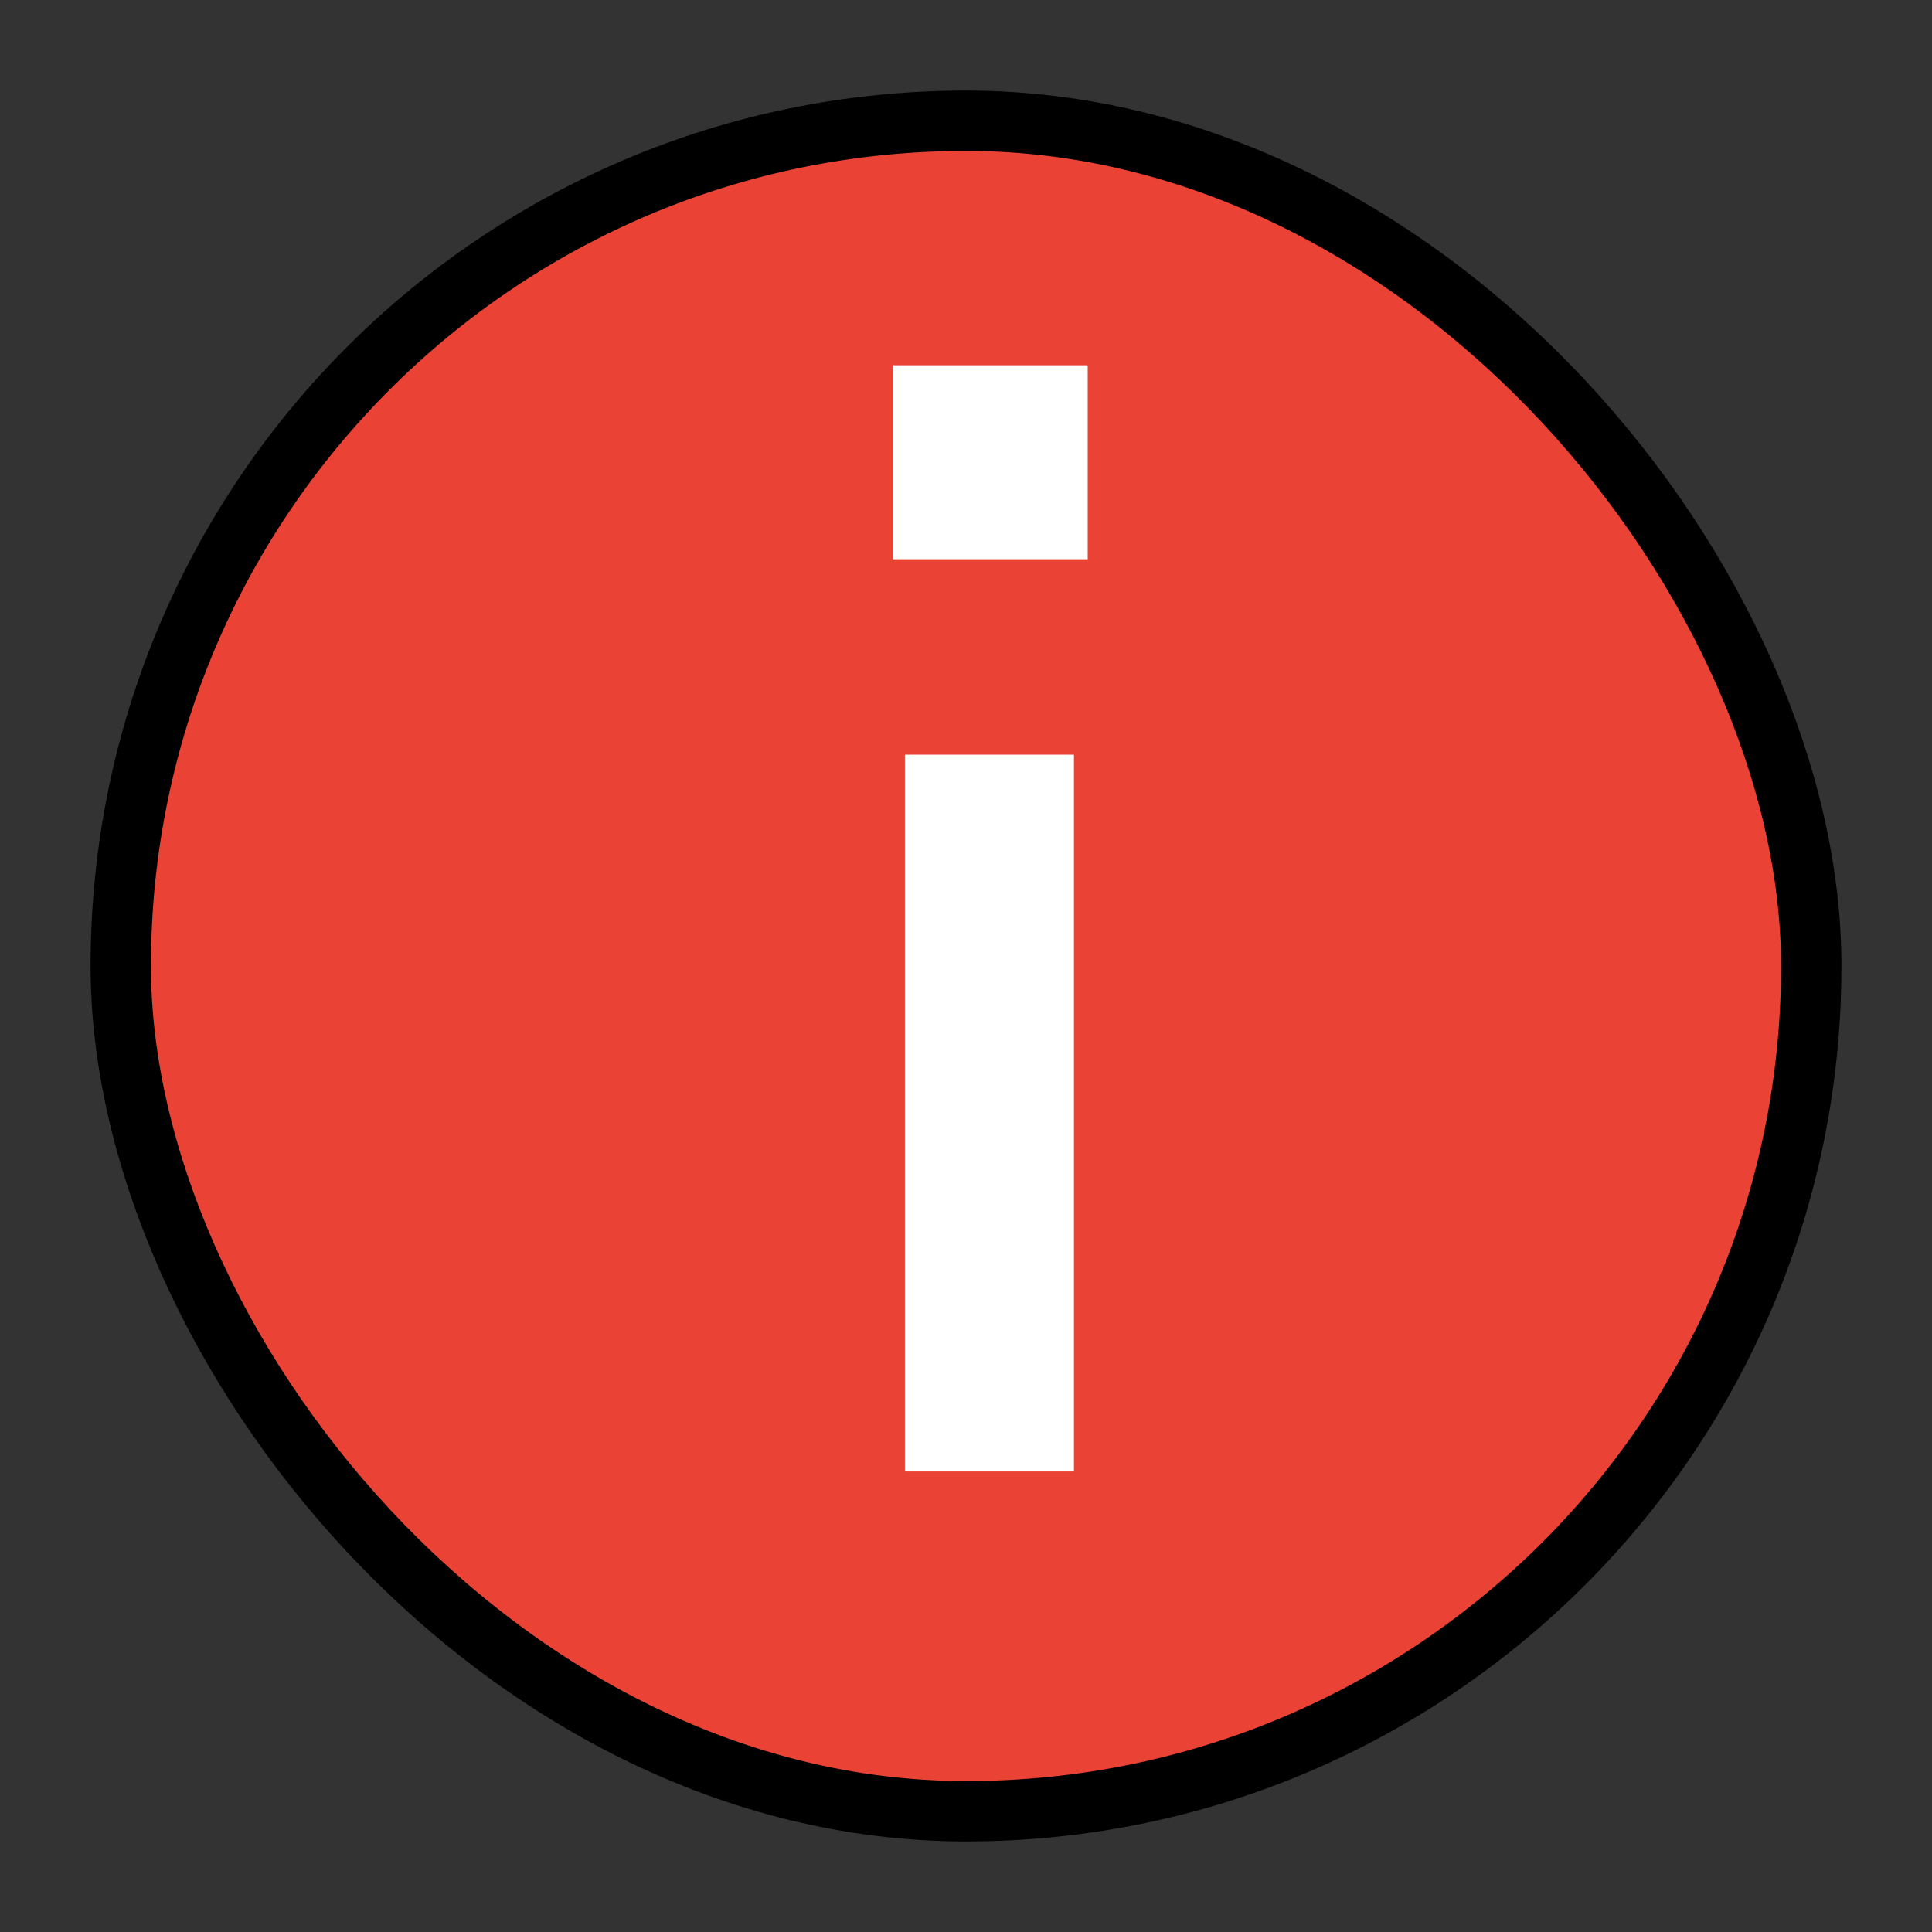 <svg width="16" height="16" viewBox="0 0 16 16" fill="none" xmlns="http://www.w3.org/2000/svg">
<rect x="0" y="0" width="16" height="16" fill="#333333" stroke="none"/>
<rect x="1" y="1" width="14" height="14" rx="7" fill="#EA4335"/>
<rect x="1" y="1" width="14" height="14" rx="7" stroke="black" stroke-width="0.5"/>
<path d="M8.194 6.25C8.194 6.25 8.194 10.324 8.194 12.186" stroke="white" stroke-width="1.4"/>
<path d="M7.996 3.625H8.408V4.031H7.996V3.625Z" stroke="white" stroke-width="1.2"/>
</svg>
